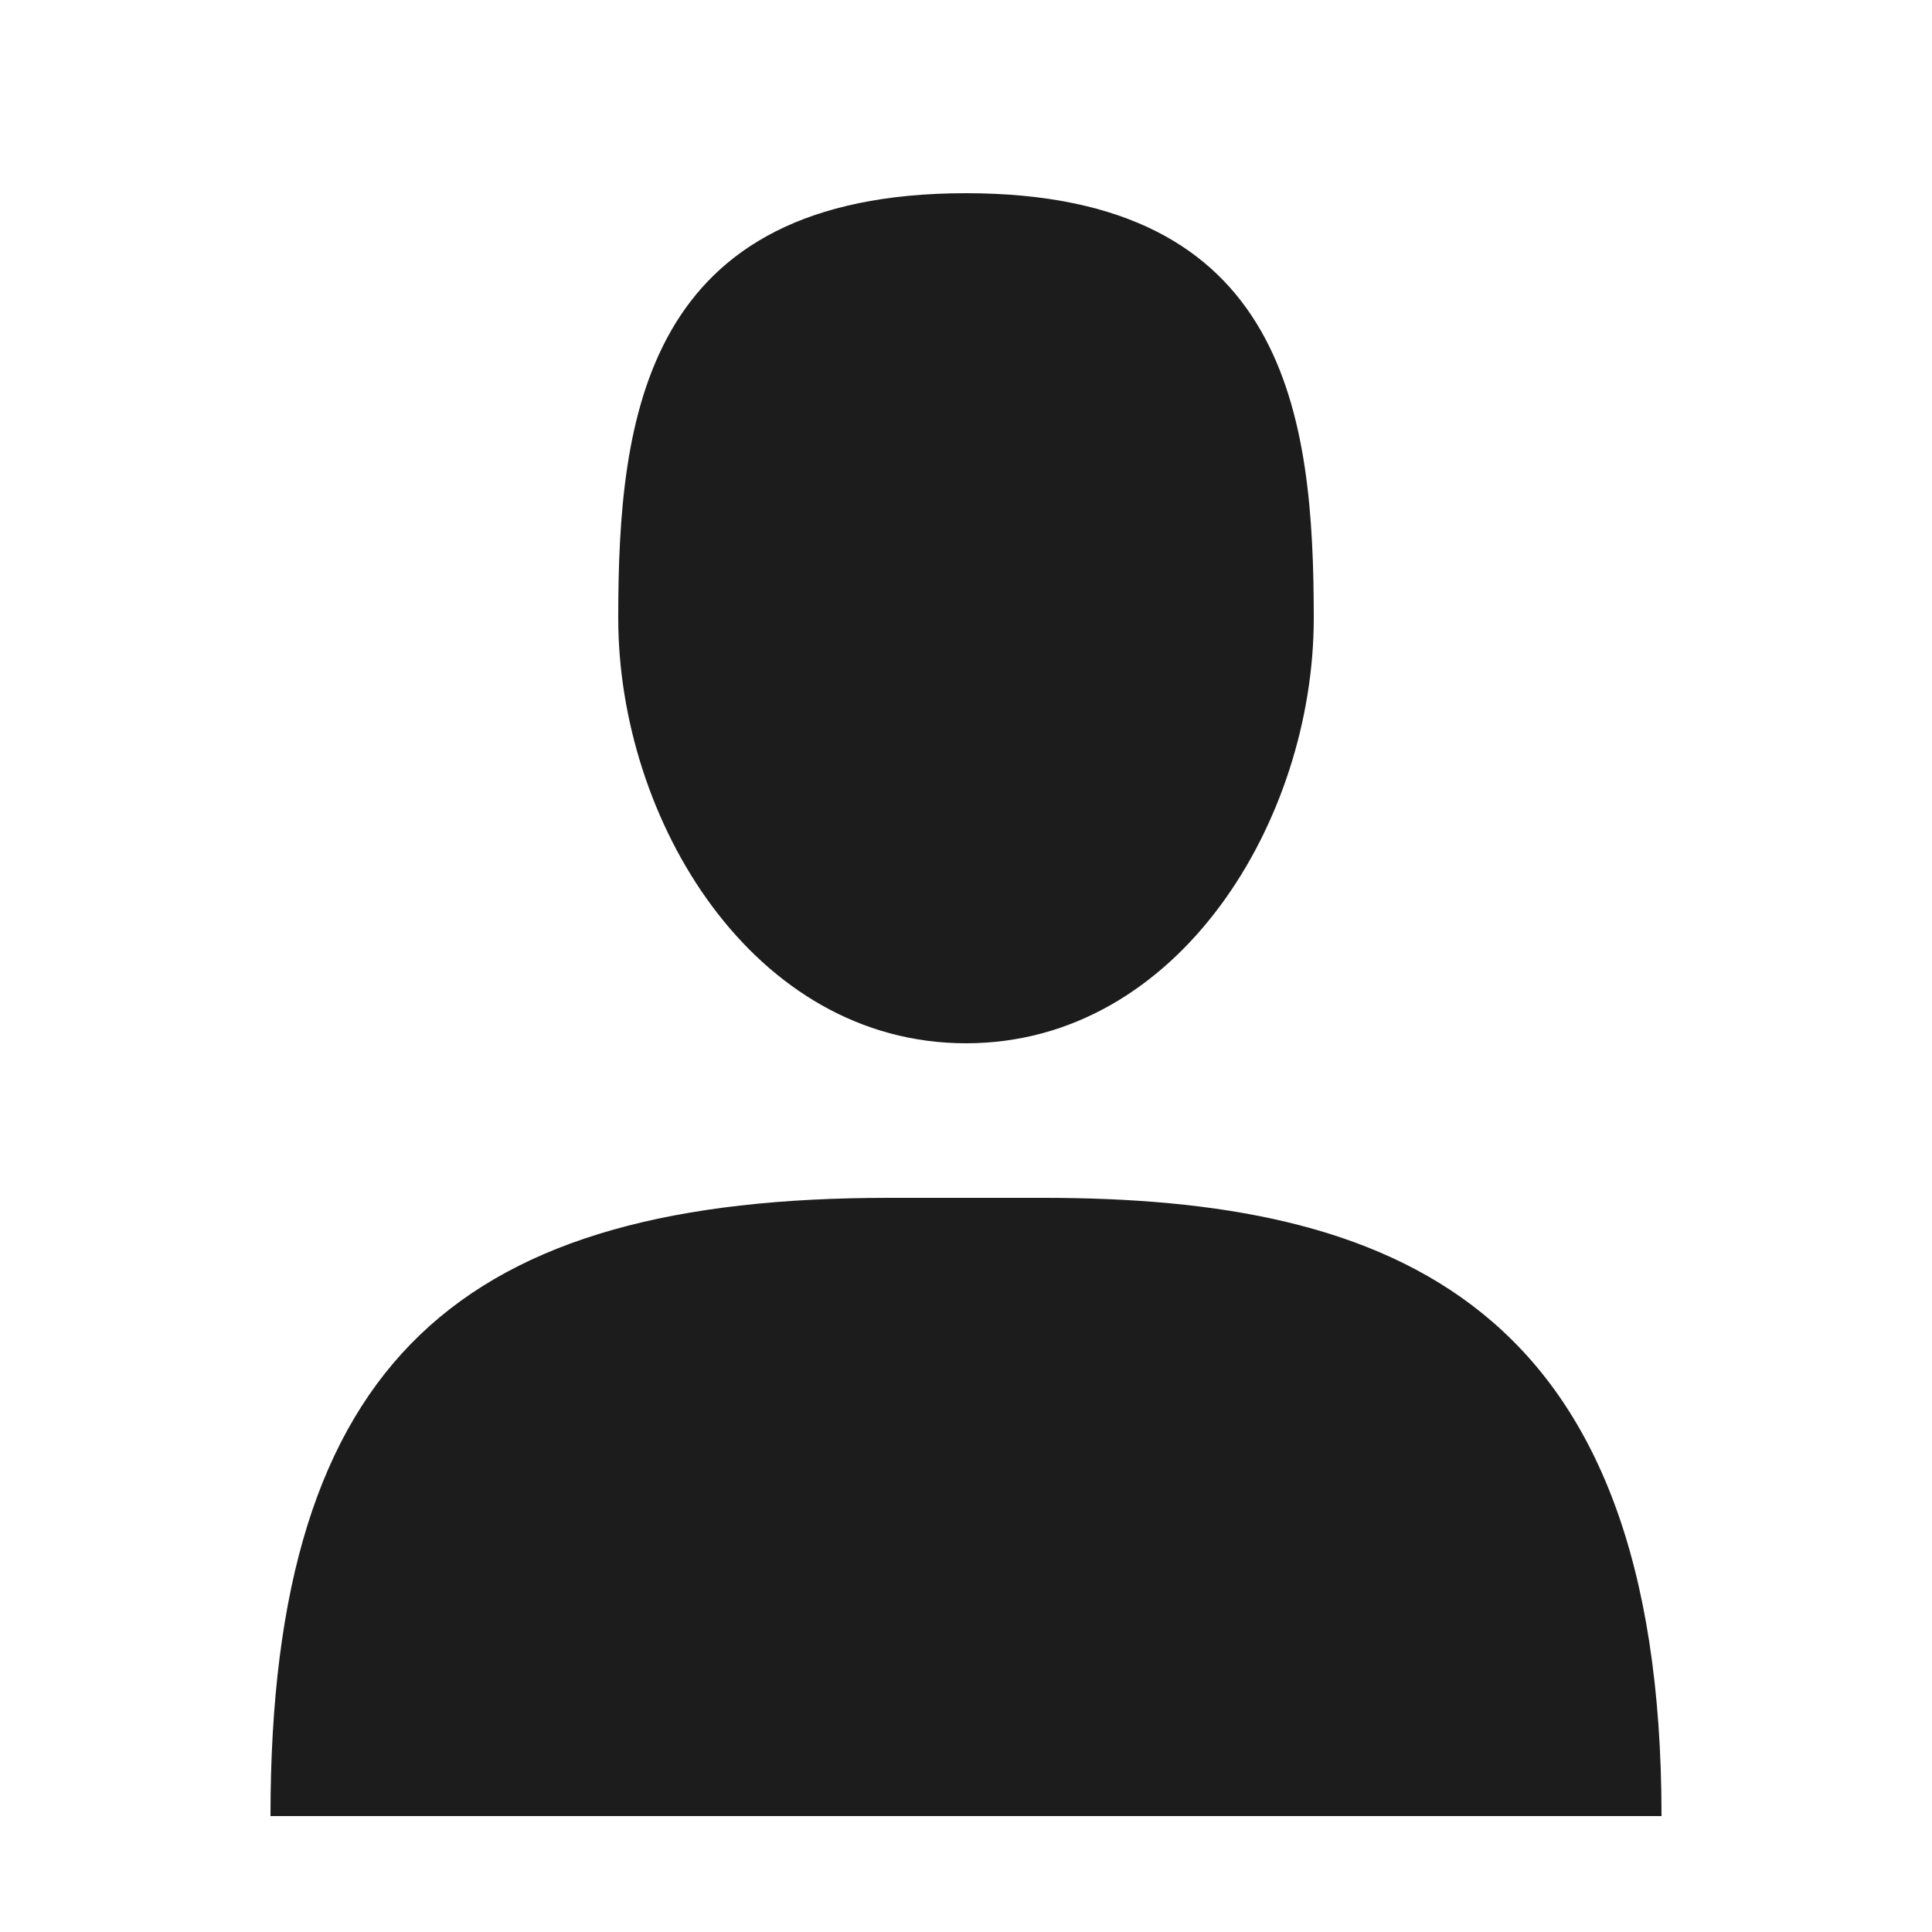 <svg width="24" height="24" viewBox="0 0 24 24" fill="none" xmlns="http://www.w3.org/2000/svg">
<path d="M12 12.96C14.651 12.96 16.32 10.179 16.32 7.68C16.32 5.18 16 2.4 12 2.4C8 2.4 7.68 5.18 7.68 7.68C7.68 10.179 9.349 12.96 12 12.96Z" fill="#1C1C1C"/>
<path d="M11.04 14.88C5.76 14.88 3.36 16.851 3.36 22.56L20.64 22.56C20.64 16.16 17.28 14.88 12.96 14.88H11.04Z" fill="#1C1C1C"/>
</svg>
